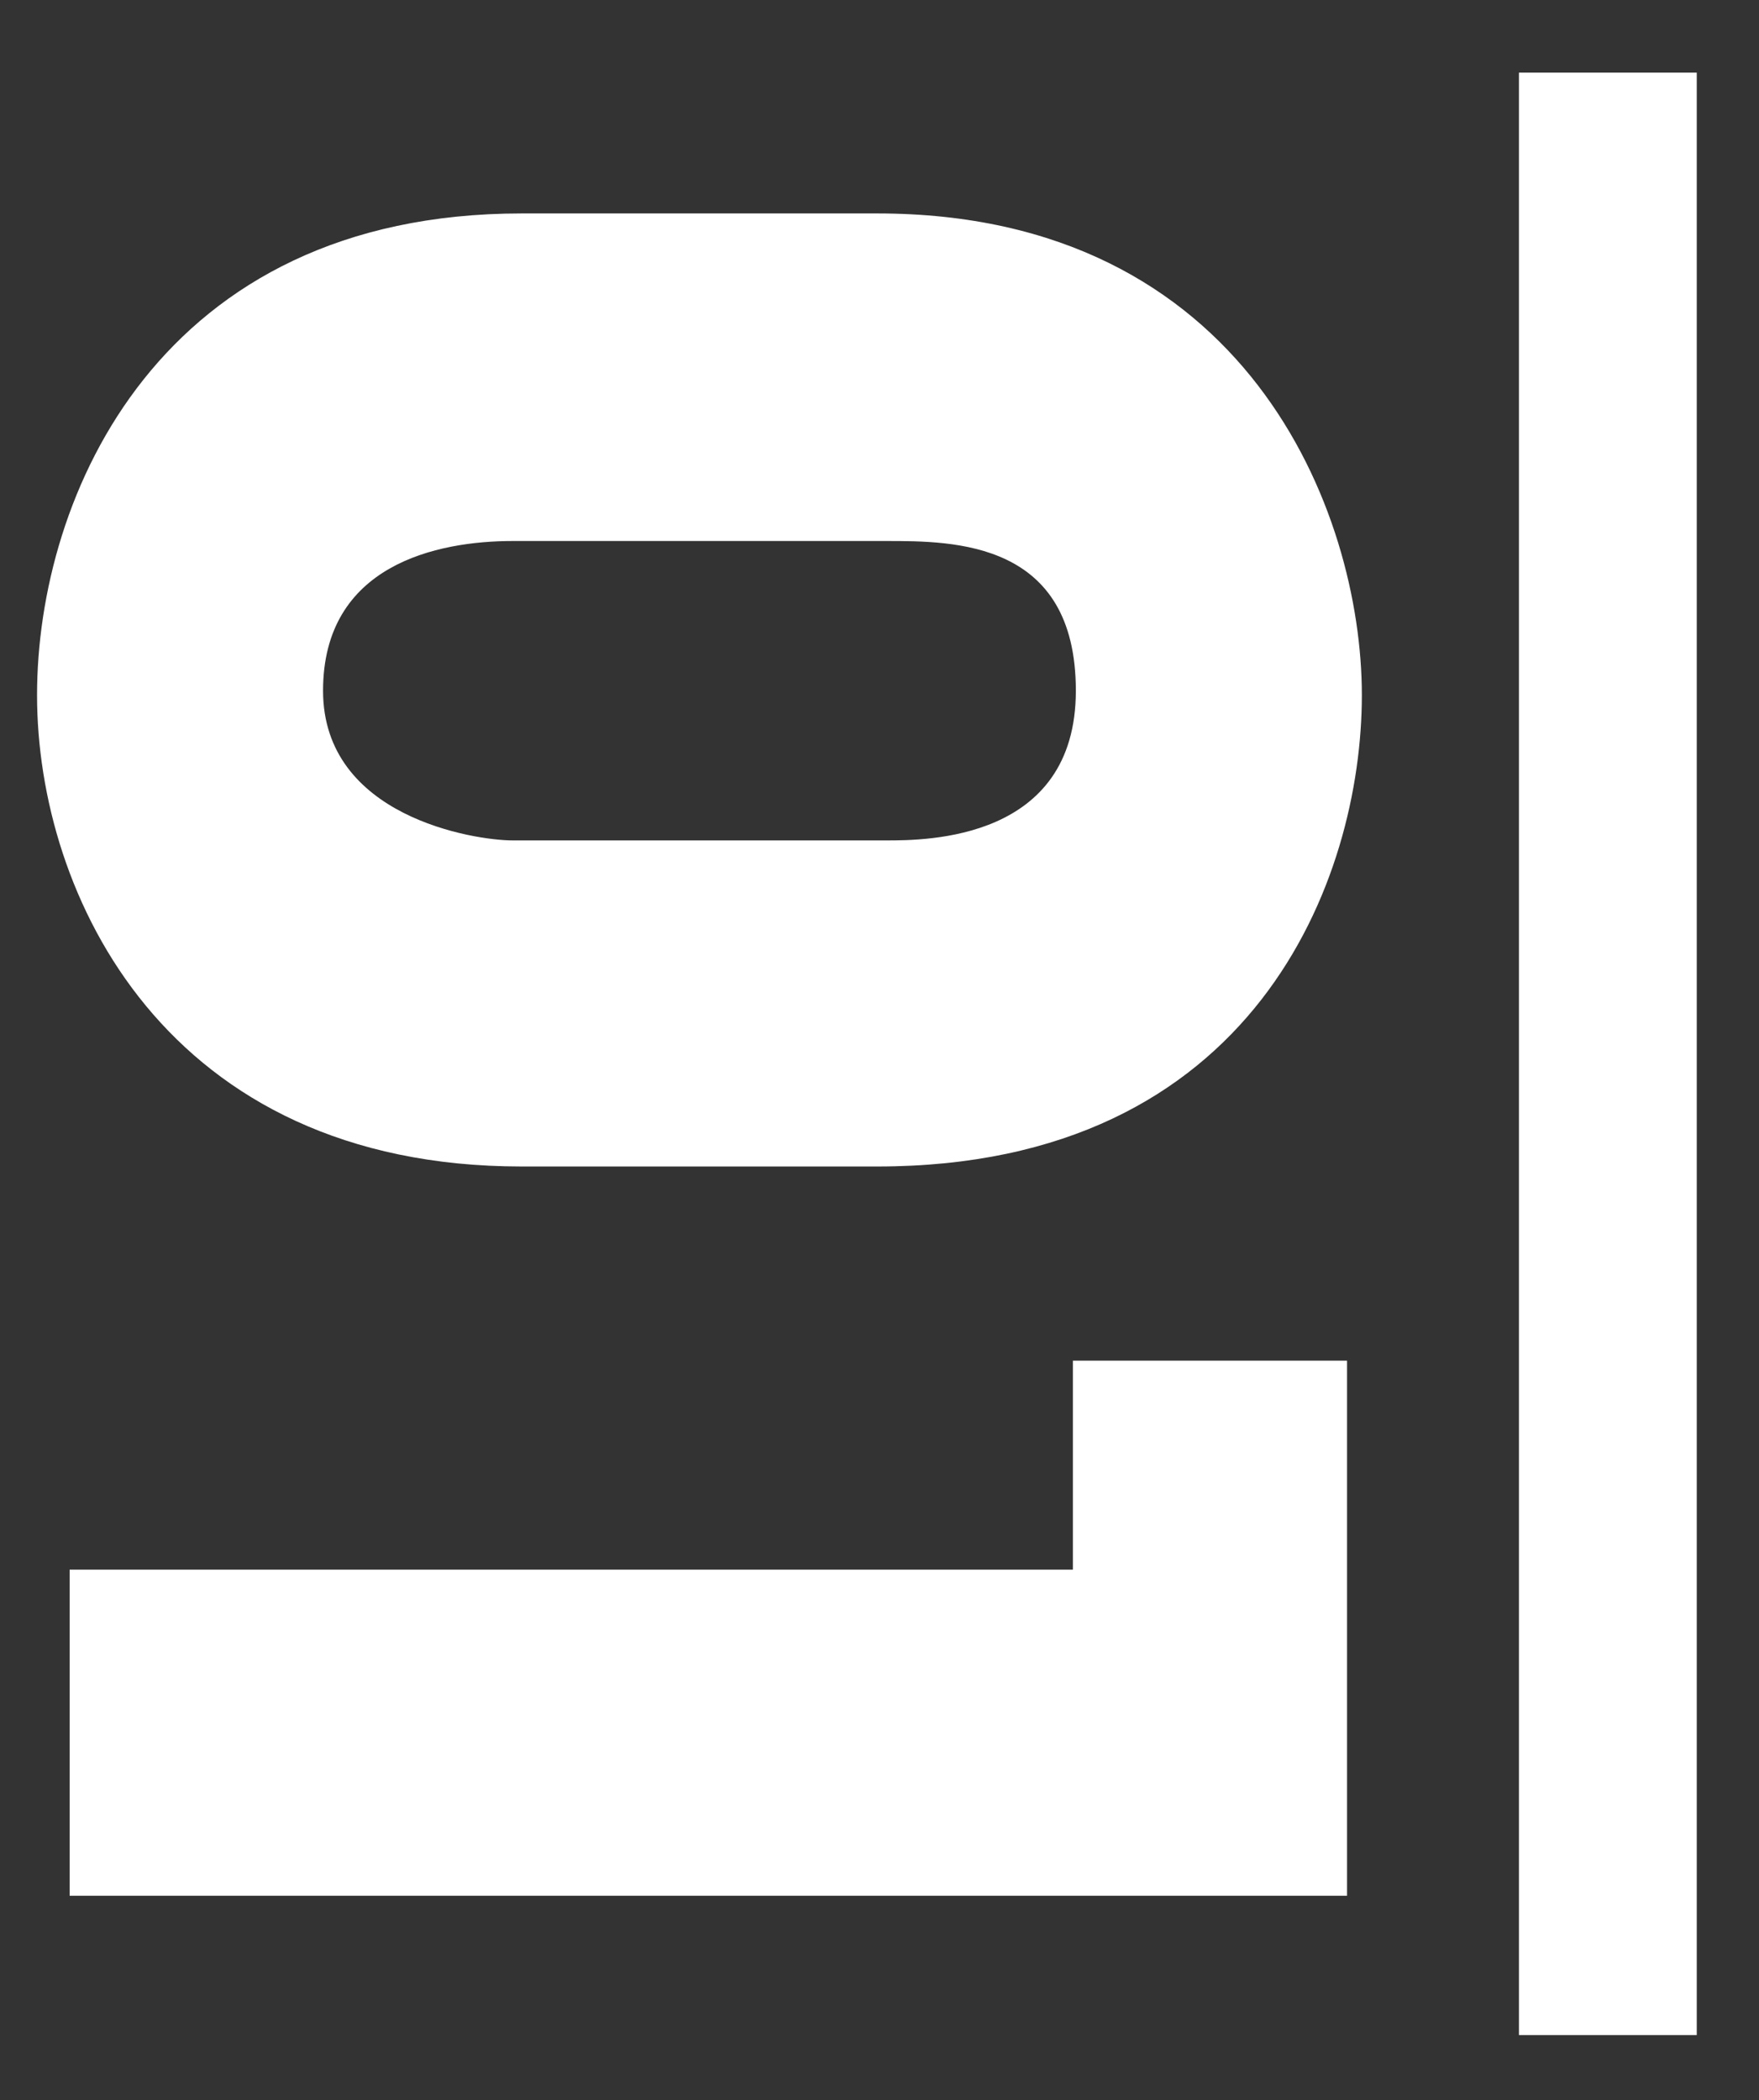<?xml version="1.0" encoding="UTF-8"?>
<svg id="Ebene_1" data-name="Ebene 1" xmlns="http://www.w3.org/2000/svg" version="1.1" viewBox="0 0 118.7 141.7">
  <rect x="0" y="0" width="118.7" height="141.7" fill="#333333" stroke="none"/>
  <defs>
    <style>
      .cls-1 {
        fill: #fff;
        stroke-width: 0px;
      }
    </style>
  </defs>
  <rect class="cls-1" x="102.5" y="4.9" width="12" height="132.4"/>
  <g>
    <path class="cls-1" d="M4.7,127.9v-22h67.7v-14.1h18.5v36.1H4.7Z"/>
    <path class="cls-1" d="M59.2,14.4c24.9,0,32.7,20.1,32.7,32.5s-7.2,31.8-32.7,31.8h-24c-24,0-32.7-18.3-32.7-31.8S10.8,14.4,35.2,14.4h24ZM34.6,36.5c-5.1,0-12.8,1.6-12.8,10.1s10.2,10.1,12.8,10.1h25.2c2.7,0,12.8,0,12.8-10.1s-8.2-10.1-12.8-10.1h-25.2Z"/>
  </g>
</svg>